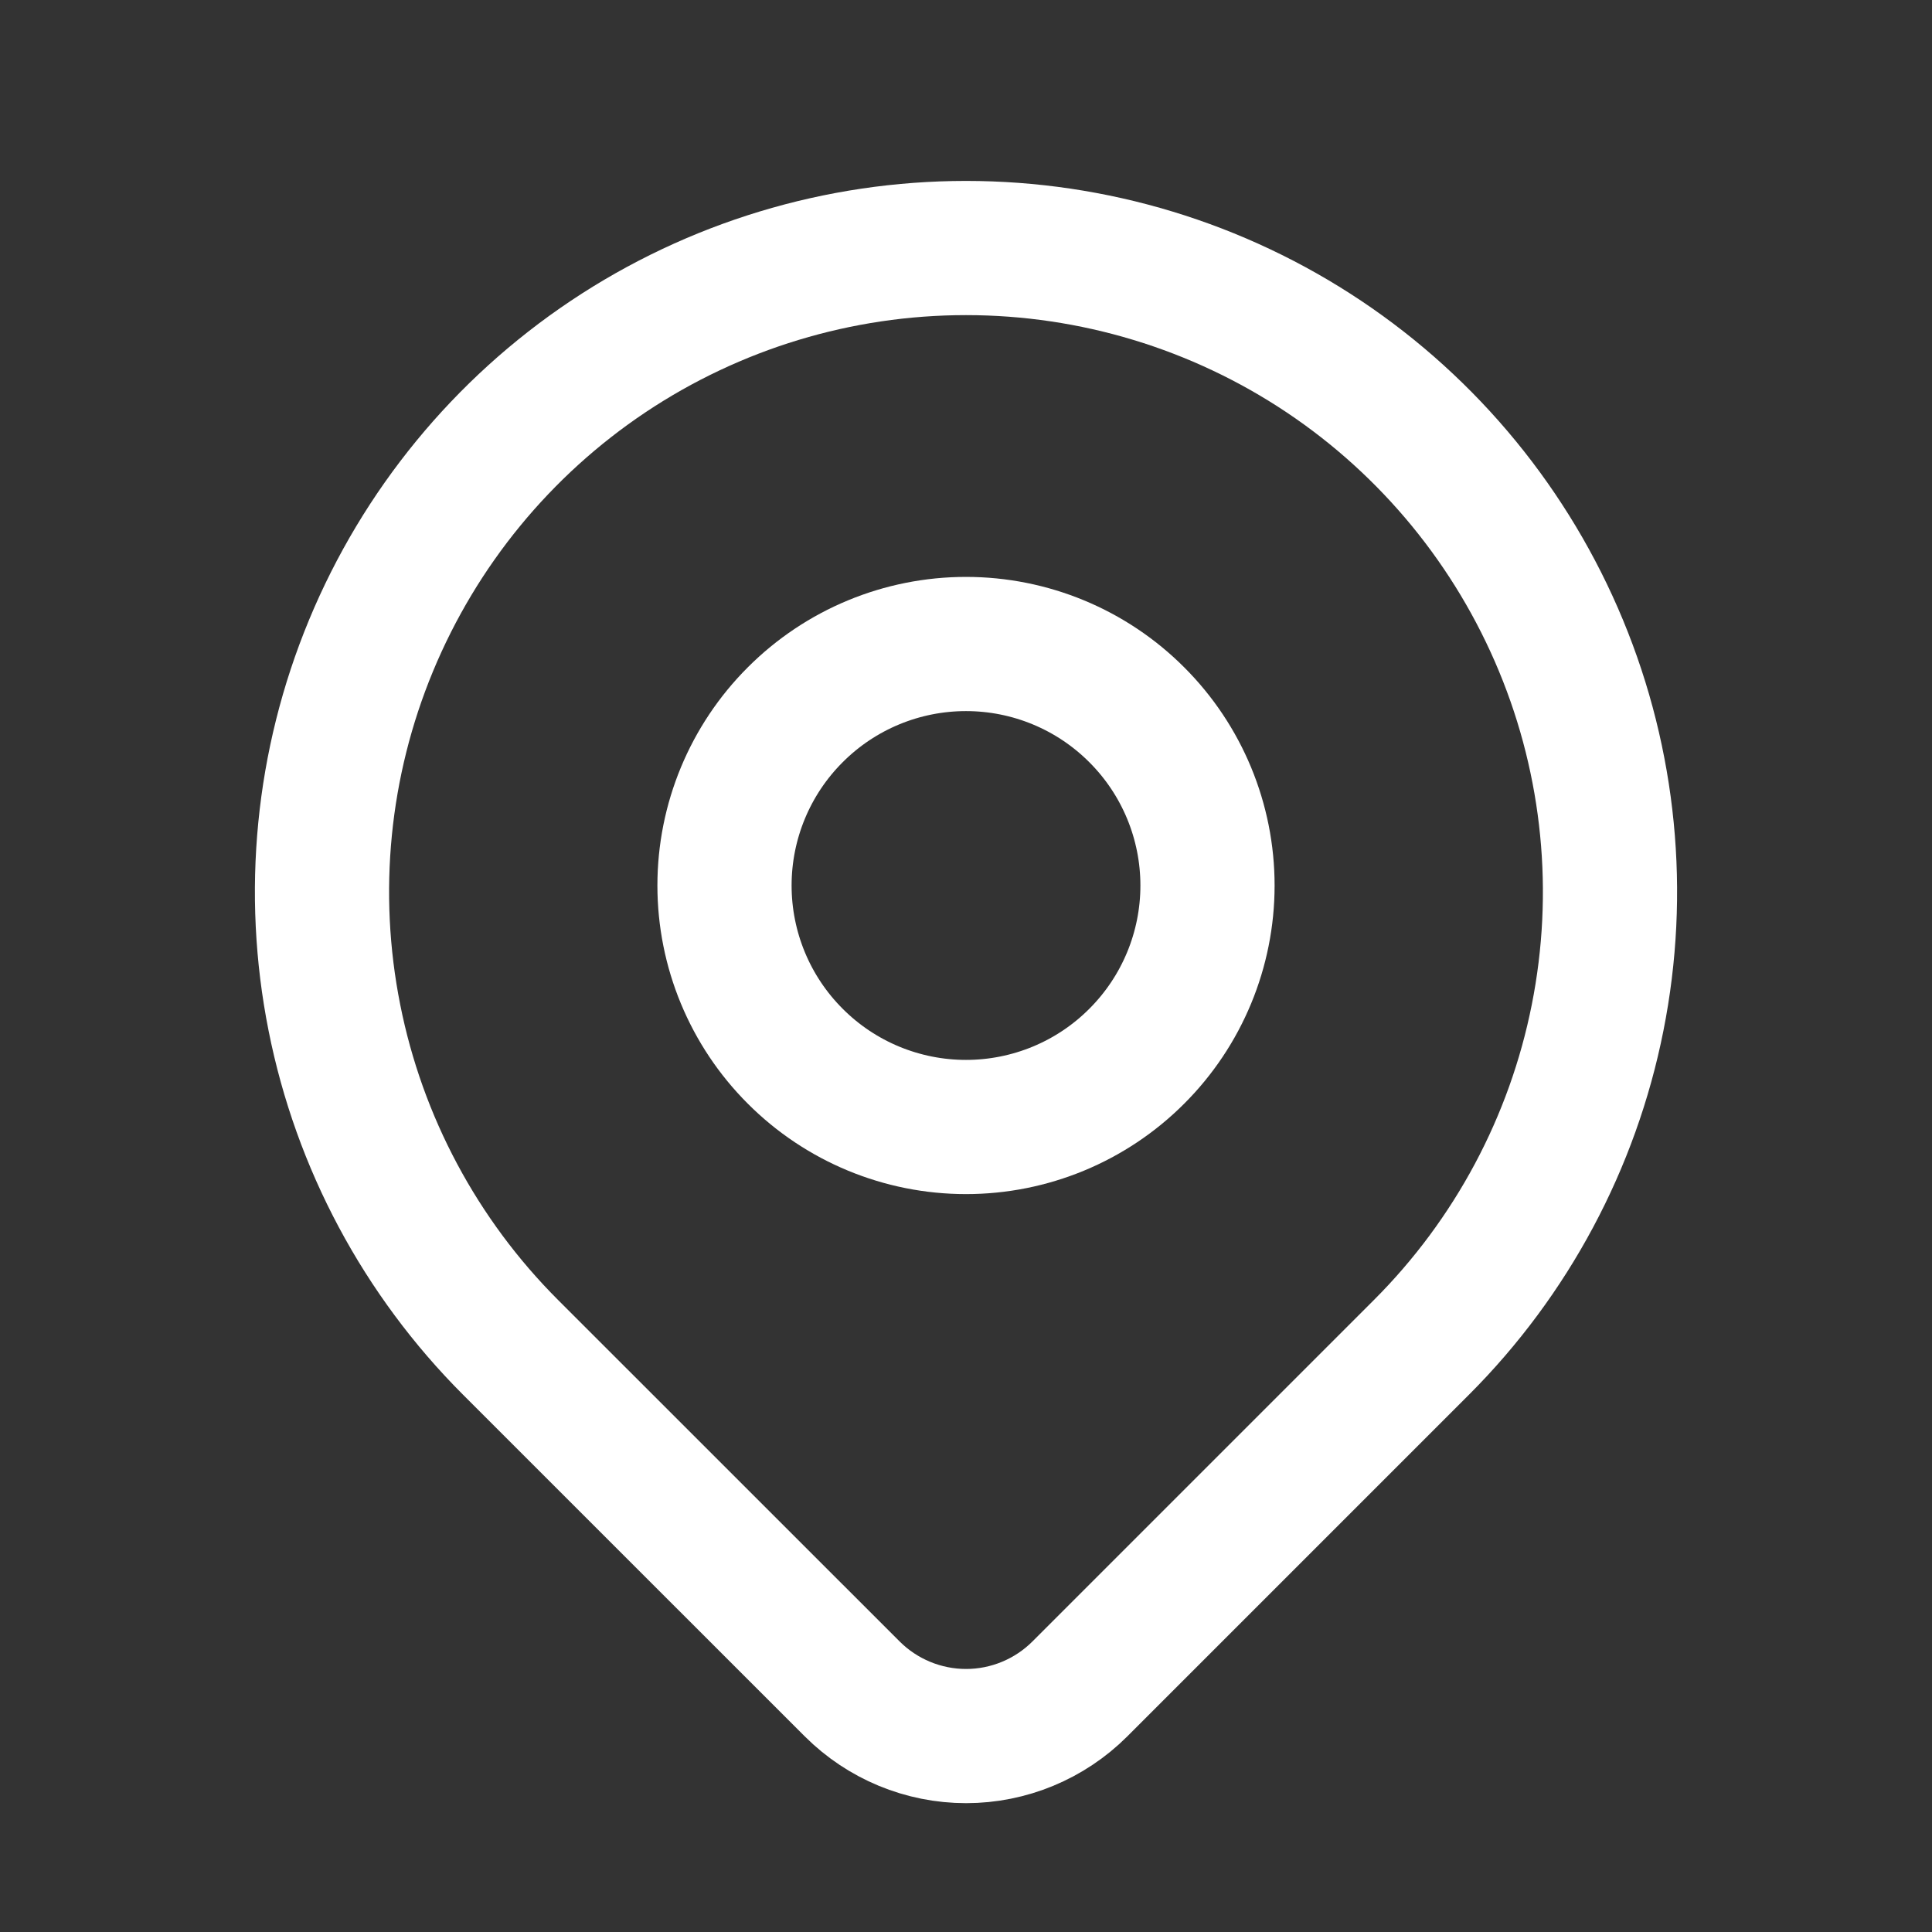 <svg width="24" height="24" viewBox="0 0 24 24" fill="none" xmlns="http://www.w3.org/2000/svg">
<rect x="0" y="0" width="24" height="24" fill="#333333" stroke="none"/>
<path d="M9 11C9 11.796 9.316 12.559 9.879 13.121C10.441 13.684 11.204 14 12 14C12.796 14 13.559 13.684 14.121 13.121C14.684 12.559 15 11.796 15 11C15 10.204 14.684 9.441 14.121 8.879C13.559 8.316 12.796 8 12 8C11.204 8 10.441 8.316 9.879 8.879C9.316 9.441 9 10.204 9 11Z" stroke="white" stroke-width="1.667" stroke-linecap="round" stroke-linejoin="round"/>
<path d="M17.657 16.738L13.414 20.981C13.039 21.355 12.531 21.566 12.001 21.566C11.47 21.566 10.962 21.355 10.587 20.981L6.343 16.738C5.224 15.619 4.462 14.194 4.154 12.642C3.845 11.09 4.003 9.481 4.609 8.02C5.215 6.558 6.24 5.308 7.555 4.429C8.871 3.55 10.418 3.081 12 3.081C13.582 3.081 15.129 3.55 16.445 4.429C17.76 5.308 18.785 6.558 19.391 8.02C19.997 9.481 20.155 11.09 19.846 12.642C19.538 14.194 18.776 15.619 17.657 16.738Z" stroke="white" stroke-width="1.667" stroke-linecap="round" stroke-linejoin="round"/>
</svg>
